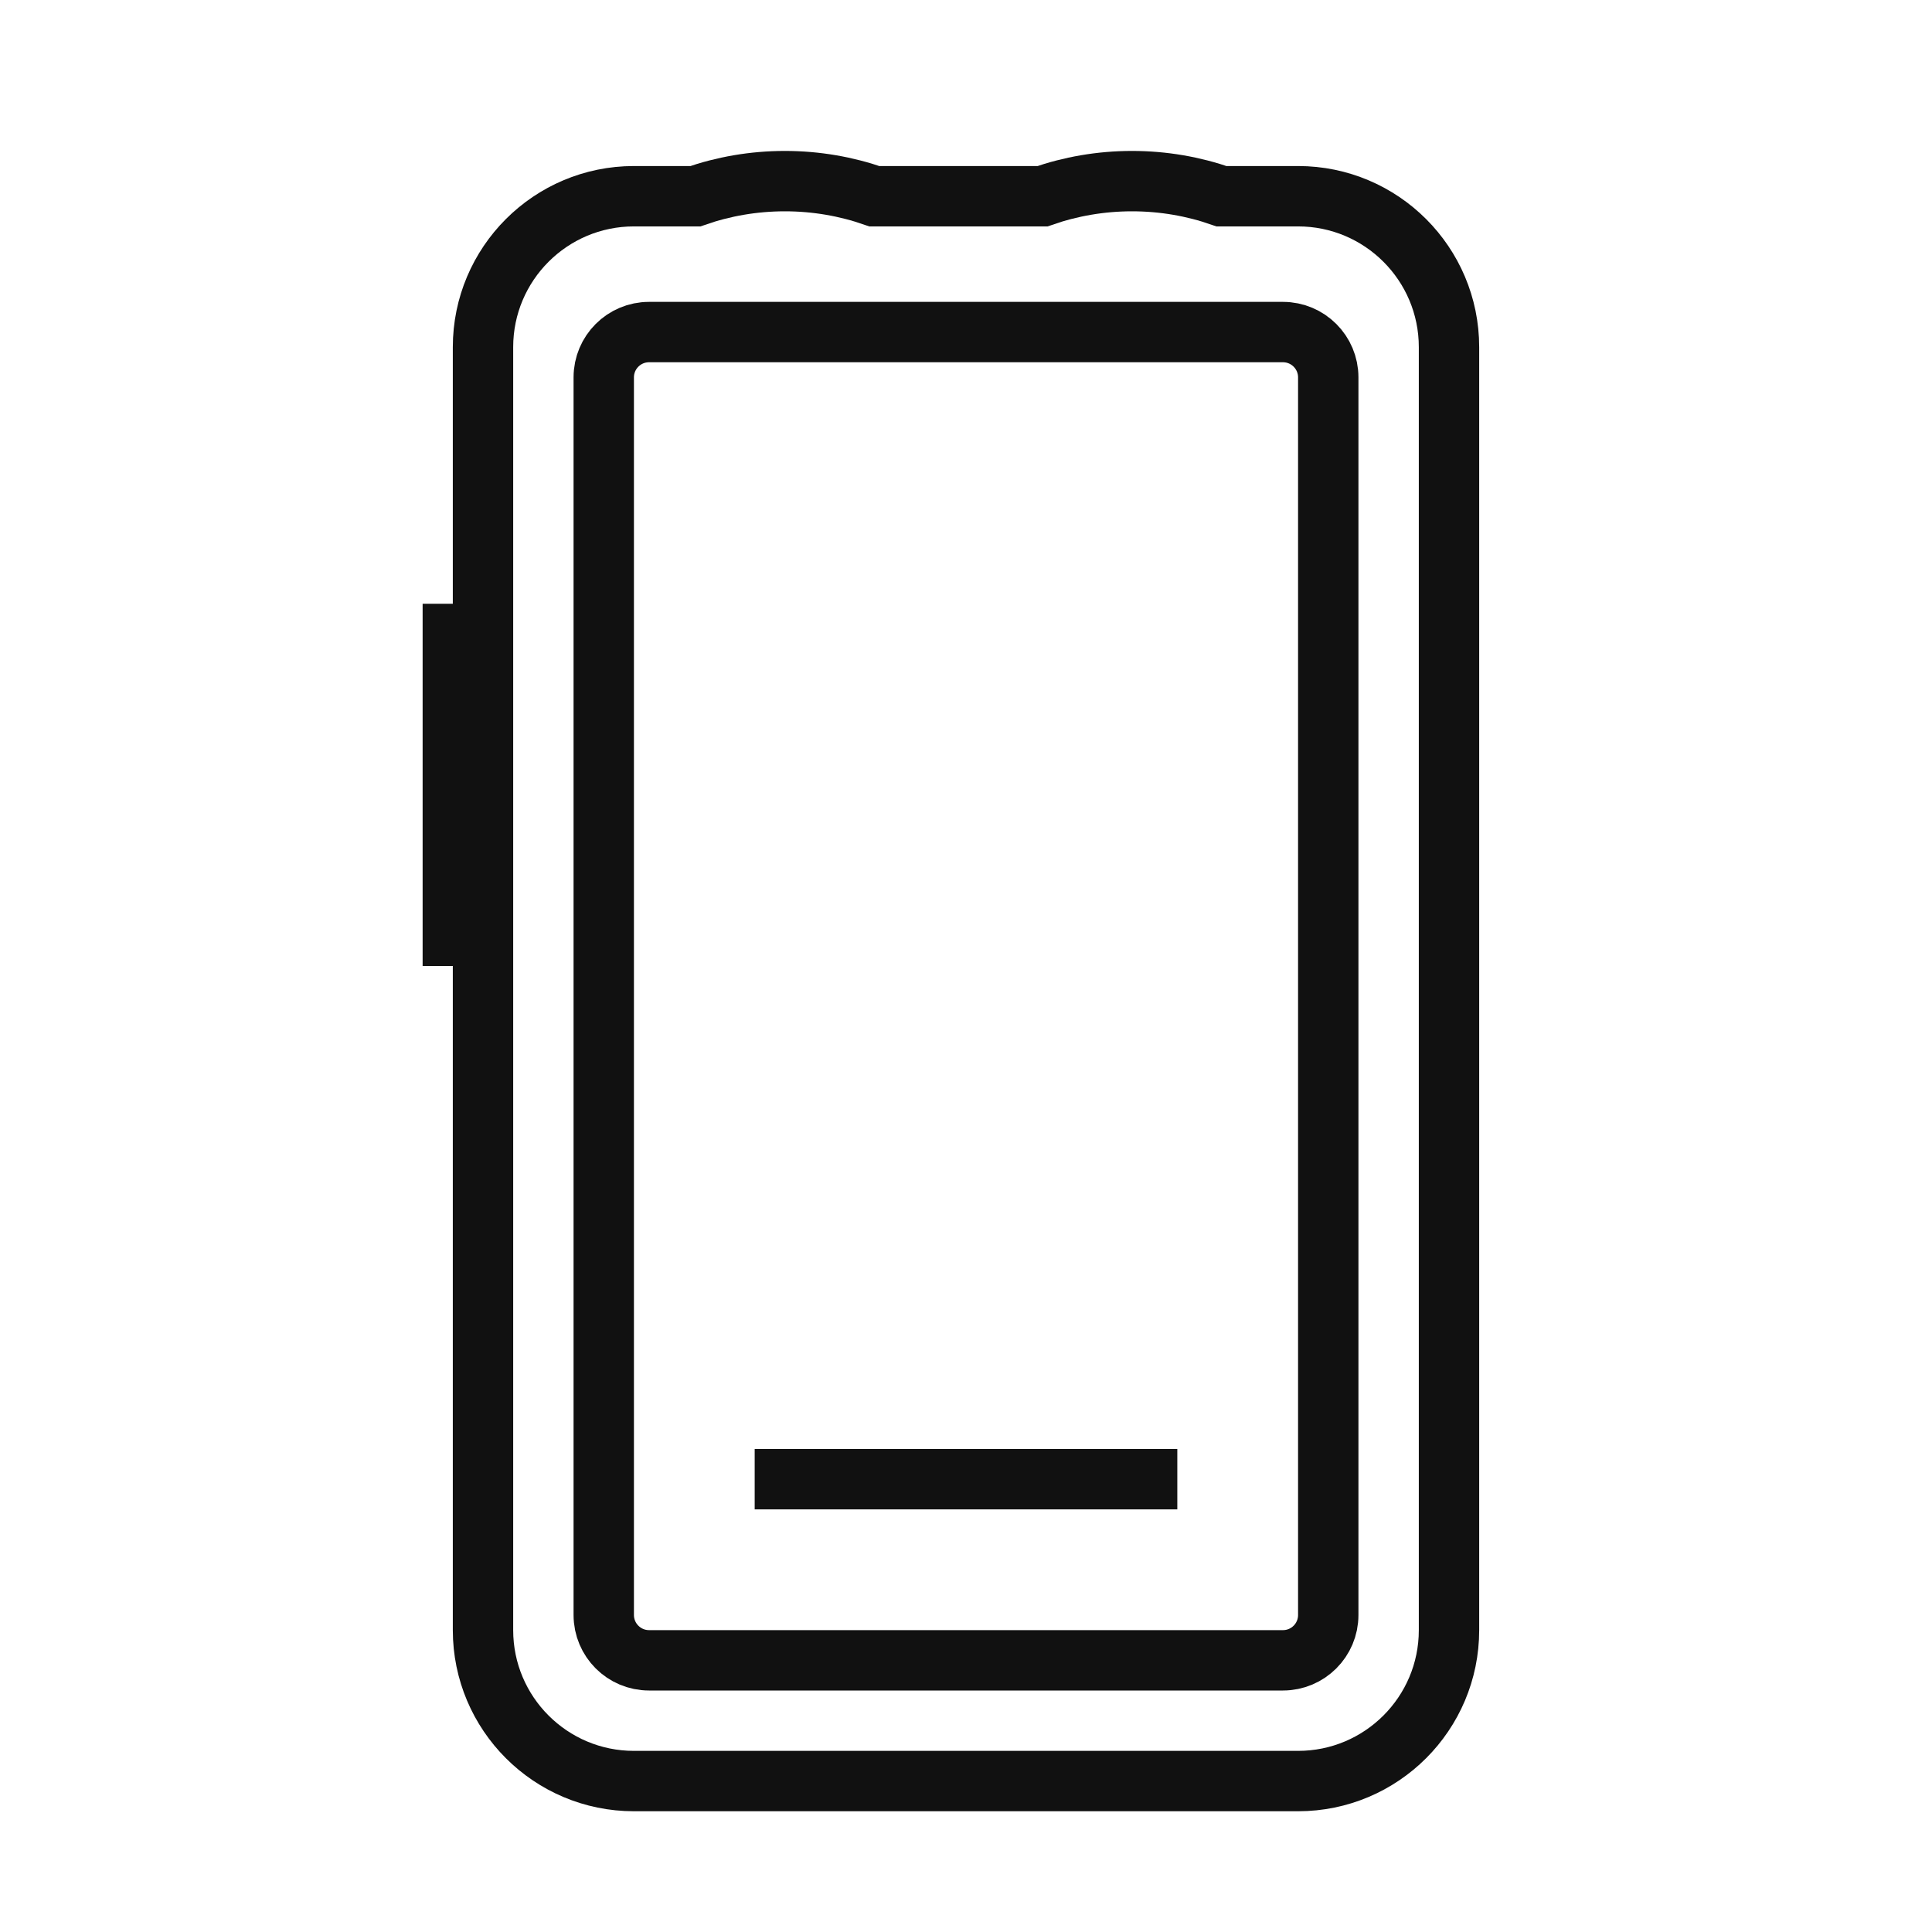 <?xml version="1.0" encoding="UTF-8"?>
<svg width="64px" height="64px" viewBox="0 0 64 64" version="1.1" xmlns="http://www.w3.org/2000/svg" xmlns:xlink="http://www.w3.org/1999/xlink">
    <!-- Generator: Sketch 52.3 (67297) - http://www.bohemiancoding.com/sketch -->
    <title>lte-device-64</title>
    <desc>Created with Sketch.</desc>
    <g id="lte-device-64" stroke="none" stroke-width="1" fill="none" fill-rule="evenodd">
        <g fill-rule="nonzero">
            <rect id="Background" fill="#FFFFFF" opacity="0" x="0" y="0" width="64" height="64"></rect>
            <g id="Group" transform="translate(14, 6)" stroke="#111111" stroke-width="2">
                <path d="M26.465,0.5 L29,0.5 C31.761,0.5 34,2.739 34,5.5 L34,48 C34,50.761 31.761,53 29,53 L7,53 C4.239,53 2,50.761 2,48 L2,5.5 C2,2.739 4.239,0.5 7,0.5 L9.035,0.5 C9.963,0.176 10.961,0 12,0 C13.039,0 14.037,0.176 14.965,0.5 L20.535,0.5 C21.463,0.176 22.461,0 23.5,0 C24.539,0 25.537,0.176 26.465,0.5 Z M7.5,5 L28.5,5 C29.328,5 30,5.672 30,6.5 L30,47.5 C30,48.328 29.328,49 28.5,49 L7.5,49 C6.672,49 6,48.328 6,47.5 L6,6.5 C6,5.672 6.672,5 7.5,5 Z M11,43 L25,43 M1,14 L1,26" id="Combined-Shape"></path>
            </g>
        </g>
    </g>
</svg>